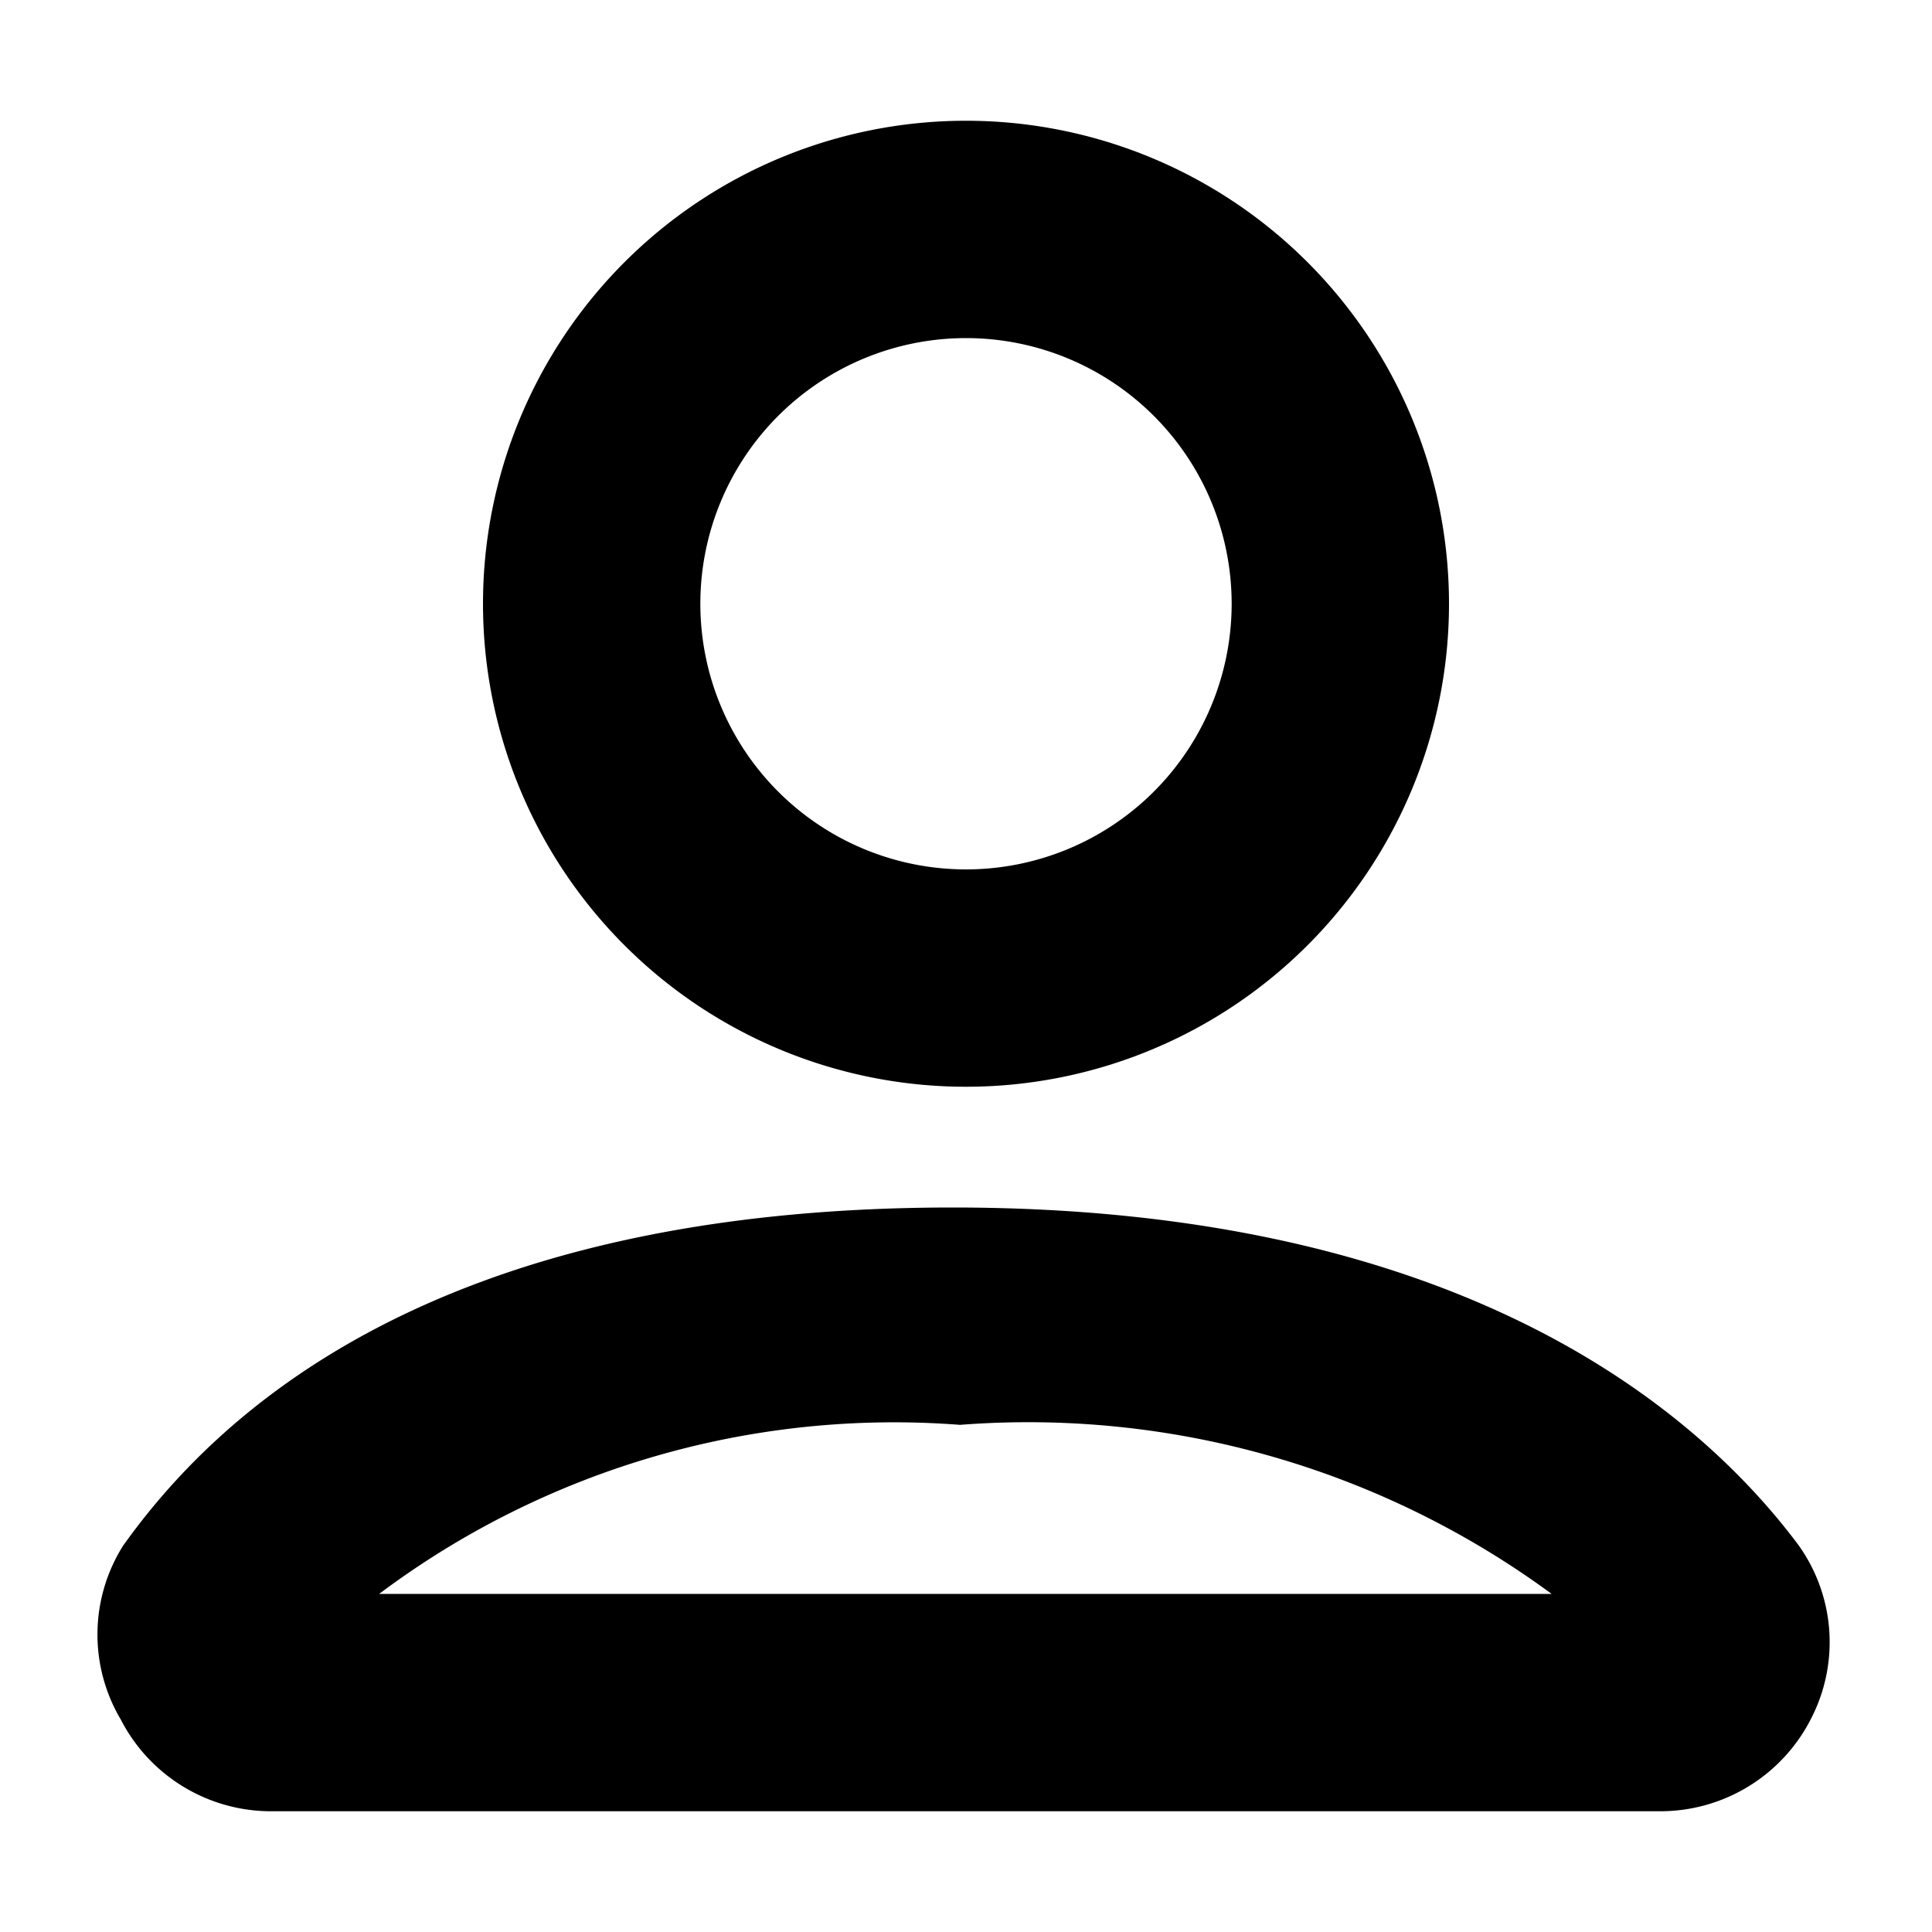 <svg aria-label="Sign up icon" xmlns="http://www.w3.org/2000/svg" viewBox="0 0 16 16" height="16" width="16" focusable="false" role="img" class="o-svg--scale-to-fill">
<path d="M8 9a4 4 0 1 0 0-8 4 4 0 0 0 0 8zm0-6.2a2.2 2.2 0 1 1 0 4.4 2.2 2.2 0 0 1 0-4.4zM2.23 15h11.53a1.4 1.4 0 0 0 1.24-.77 1.38 1.38 0 0 0-.11-1.44c-.75-1-2.65-2.79-7-2.79s-6.12 1.75-6.87 2.8A1.38 1.38 0 0 0 1 14.24a1.4 1.4 0 0 0 1.23.76zm5.72-3.2a7.32 7.32 0 0 1 4.9 1.4H3.14a7.11 7.11 0 0 1 4.81-1.4z"></path>
</svg>